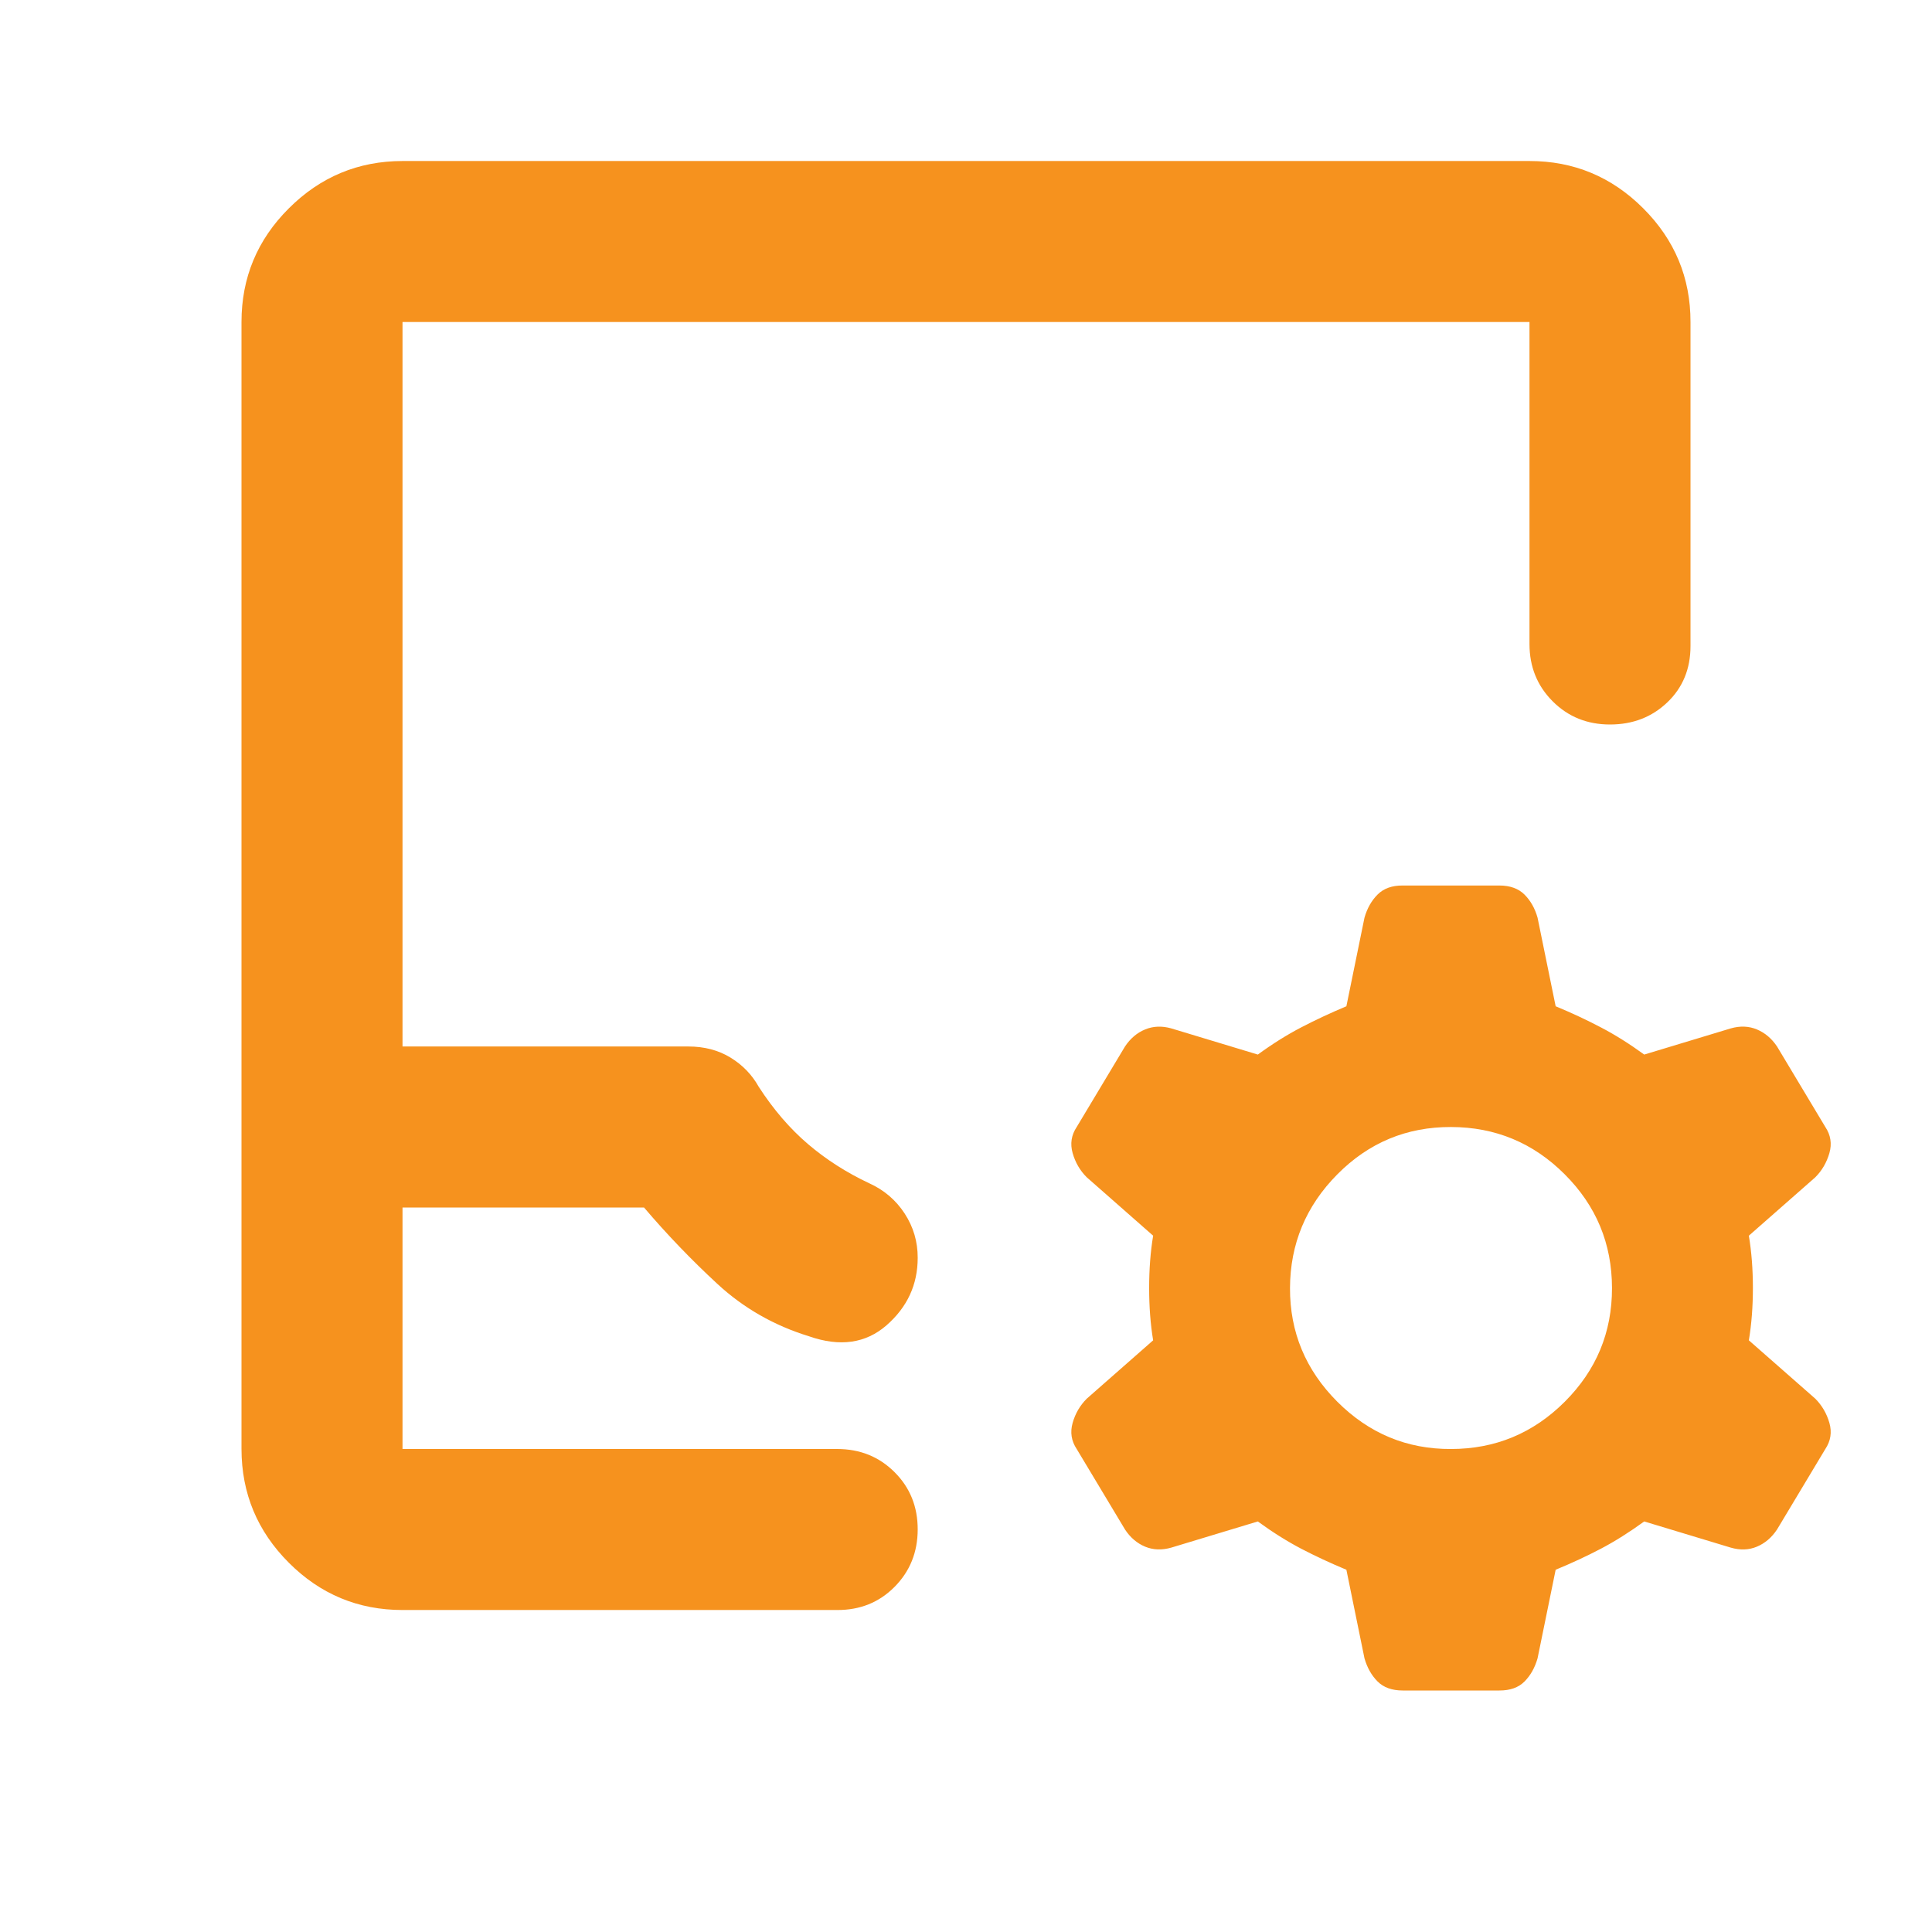<svg width="44" height="44" viewBox="0 0 44 44" fill="none" xmlns="http://www.w3.org/2000/svg">
<path d="M9.167 36.667C8.158 36.667 7.295 36.308 6.578 35.59C5.861 34.873 5.501 34.01 5.5 33V7.333C5.5 6.325 5.859 5.462 6.578 4.745C7.297 4.027 8.16 3.668 9.167 3.667H34.833C35.842 3.667 36.705 4.026 37.424 4.745C38.142 5.463 38.501 6.326 38.5 7.333V14.713C38.5 15.232 38.324 15.66 37.972 15.996C37.62 16.332 37.185 16.5 36.667 16.5C36.148 16.5 35.713 16.324 35.361 15.972C35.009 15.62 34.833 15.185 34.833 14.667V7.333H9.167V23.833H15.675C16.042 23.833 16.363 23.918 16.637 24.086C16.913 24.255 17.126 24.476 17.279 24.75C17.615 25.269 17.99 25.705 18.403 26.057C18.816 26.409 19.282 26.707 19.8 26.95C20.136 27.103 20.404 27.332 20.603 27.637C20.802 27.943 20.901 28.279 20.9 28.646C20.9 29.257 20.663 29.769 20.191 30.182C19.718 30.595 19.129 30.679 18.425 30.433C17.631 30.189 16.936 29.792 16.34 29.242C15.745 28.692 15.187 28.111 14.667 27.5H9.167V33H19.067C19.586 33 20.022 33.176 20.374 33.528C20.726 33.88 20.901 34.315 20.9 34.833C20.899 35.352 20.723 35.787 20.372 36.141C20.021 36.494 19.586 36.669 19.067 36.667H9.167ZM30.663 35.75C30.296 35.597 29.952 35.437 29.632 35.27C29.312 35.102 28.983 34.896 28.646 34.65L26.675 35.246C26.461 35.307 26.262 35.3 26.079 35.224C25.896 35.148 25.743 35.018 25.621 34.833L24.521 33C24.399 32.817 24.368 32.618 24.429 32.404C24.49 32.19 24.597 32.007 24.75 31.854L26.262 30.525C26.201 30.158 26.171 29.761 26.171 29.333C26.171 28.905 26.201 28.508 26.262 28.142L24.75 26.812C24.597 26.66 24.49 26.476 24.429 26.262C24.368 26.049 24.399 25.85 24.521 25.667L25.621 23.833C25.743 23.65 25.896 23.52 26.079 23.445C26.262 23.369 26.461 23.361 26.675 23.421L28.646 24.017C28.982 23.772 29.311 23.566 29.632 23.399C29.954 23.231 30.297 23.071 30.663 22.917L31.075 20.9C31.136 20.686 31.236 20.51 31.374 20.372C31.512 20.234 31.703 20.165 31.946 20.167H34.146C34.39 20.167 34.582 20.236 34.72 20.374C34.858 20.512 34.957 20.687 35.017 20.9L35.429 22.917C35.796 23.069 36.14 23.23 36.461 23.399C36.783 23.567 37.111 23.773 37.446 24.017L39.417 23.421C39.631 23.36 39.829 23.368 40.013 23.445C40.196 23.522 40.349 23.651 40.471 23.833L41.571 25.667C41.693 25.85 41.724 26.049 41.663 26.262C41.601 26.476 41.494 26.66 41.342 26.812L39.829 28.142C39.89 28.508 39.921 28.905 39.921 29.333C39.921 29.761 39.89 30.158 39.829 30.525L41.342 31.854C41.494 32.007 41.601 32.19 41.663 32.404C41.724 32.618 41.693 32.817 41.571 33L40.471 34.833C40.349 35.017 40.196 35.147 40.013 35.224C39.829 35.301 39.631 35.308 39.417 35.246L37.446 34.65C37.11 34.894 36.782 35.101 36.461 35.27C36.141 35.438 35.797 35.598 35.429 35.75L35.017 37.767C34.956 37.98 34.857 38.157 34.72 38.295C34.583 38.433 34.392 38.501 34.146 38.5H31.946C31.701 38.5 31.511 38.431 31.374 38.295C31.237 38.158 31.137 37.982 31.075 37.767L30.663 35.75ZM33.046 33C34.054 33 34.918 32.641 35.636 31.924C36.355 31.206 36.714 30.343 36.712 29.333C36.711 28.324 36.353 27.461 35.636 26.745C34.92 26.028 34.057 25.669 33.046 25.667C32.035 25.664 31.172 26.023 30.457 26.745C29.742 27.466 29.383 28.329 29.379 29.333C29.375 30.338 29.735 31.201 30.457 31.924C31.18 32.646 32.042 33.005 33.046 33Z" fill="#F6921E"/>
</svg>
